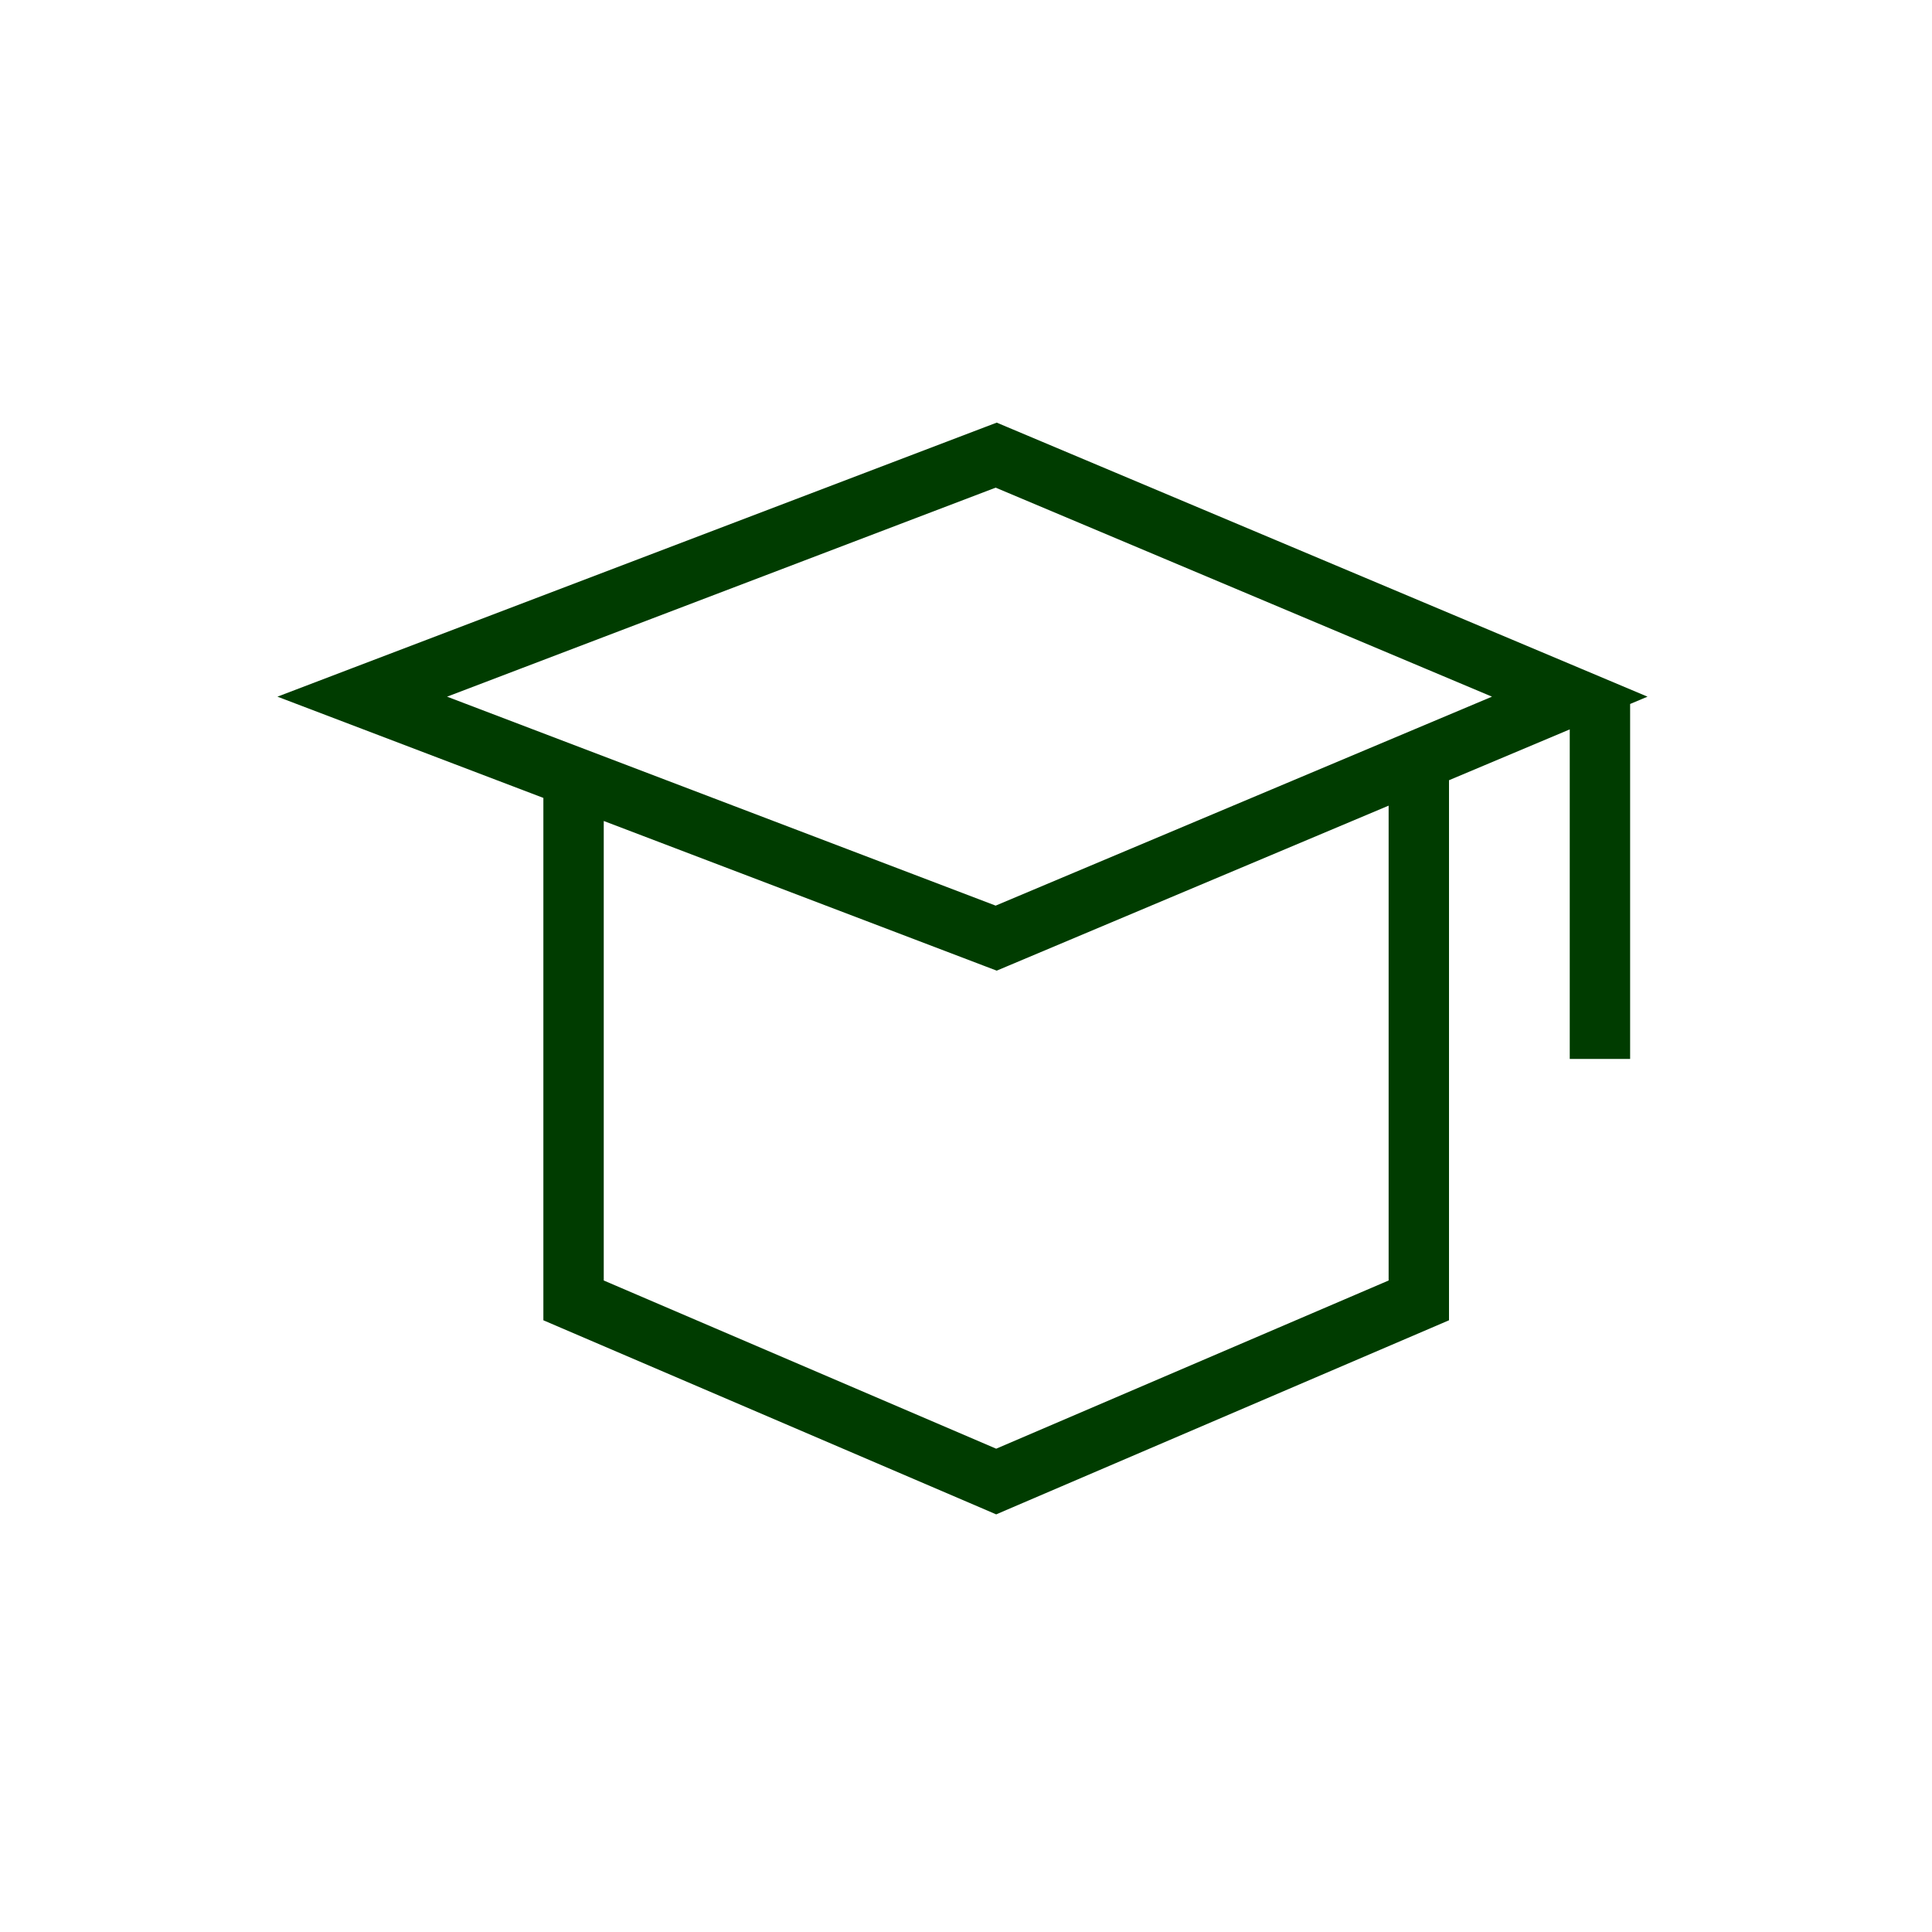 <svg width="32" height="32" viewBox="0 0 32 32" fill="none" xmlns="http://www.w3.org/2000/svg">
<path fill-rule="evenodd" clip-rule="evenodd" d="M16.509 7L16.694 7.078L26.194 11.078L27.288 11.539L27 11.66V17.539H26V12.081L24 12.923V21.539V21.868L23.697 21.998L16.697 24.998L16.5 25.083L16.303 24.998L9.303 21.998L9 21.868V21.539V13.216L5.822 12.006L4.595 11.539L5.822 11.071L16.322 7.071L16.509 7ZM16.694 15.999L23 13.344V21.209L16.5 23.995L10 21.209V13.598L16.322 16.006L16.509 16.077L16.694 15.999ZM7.405 11.539L16.491 15L24.712 11.539L16.491 8.077L7.405 11.539Z" fill="#003C00"/>
</svg>
